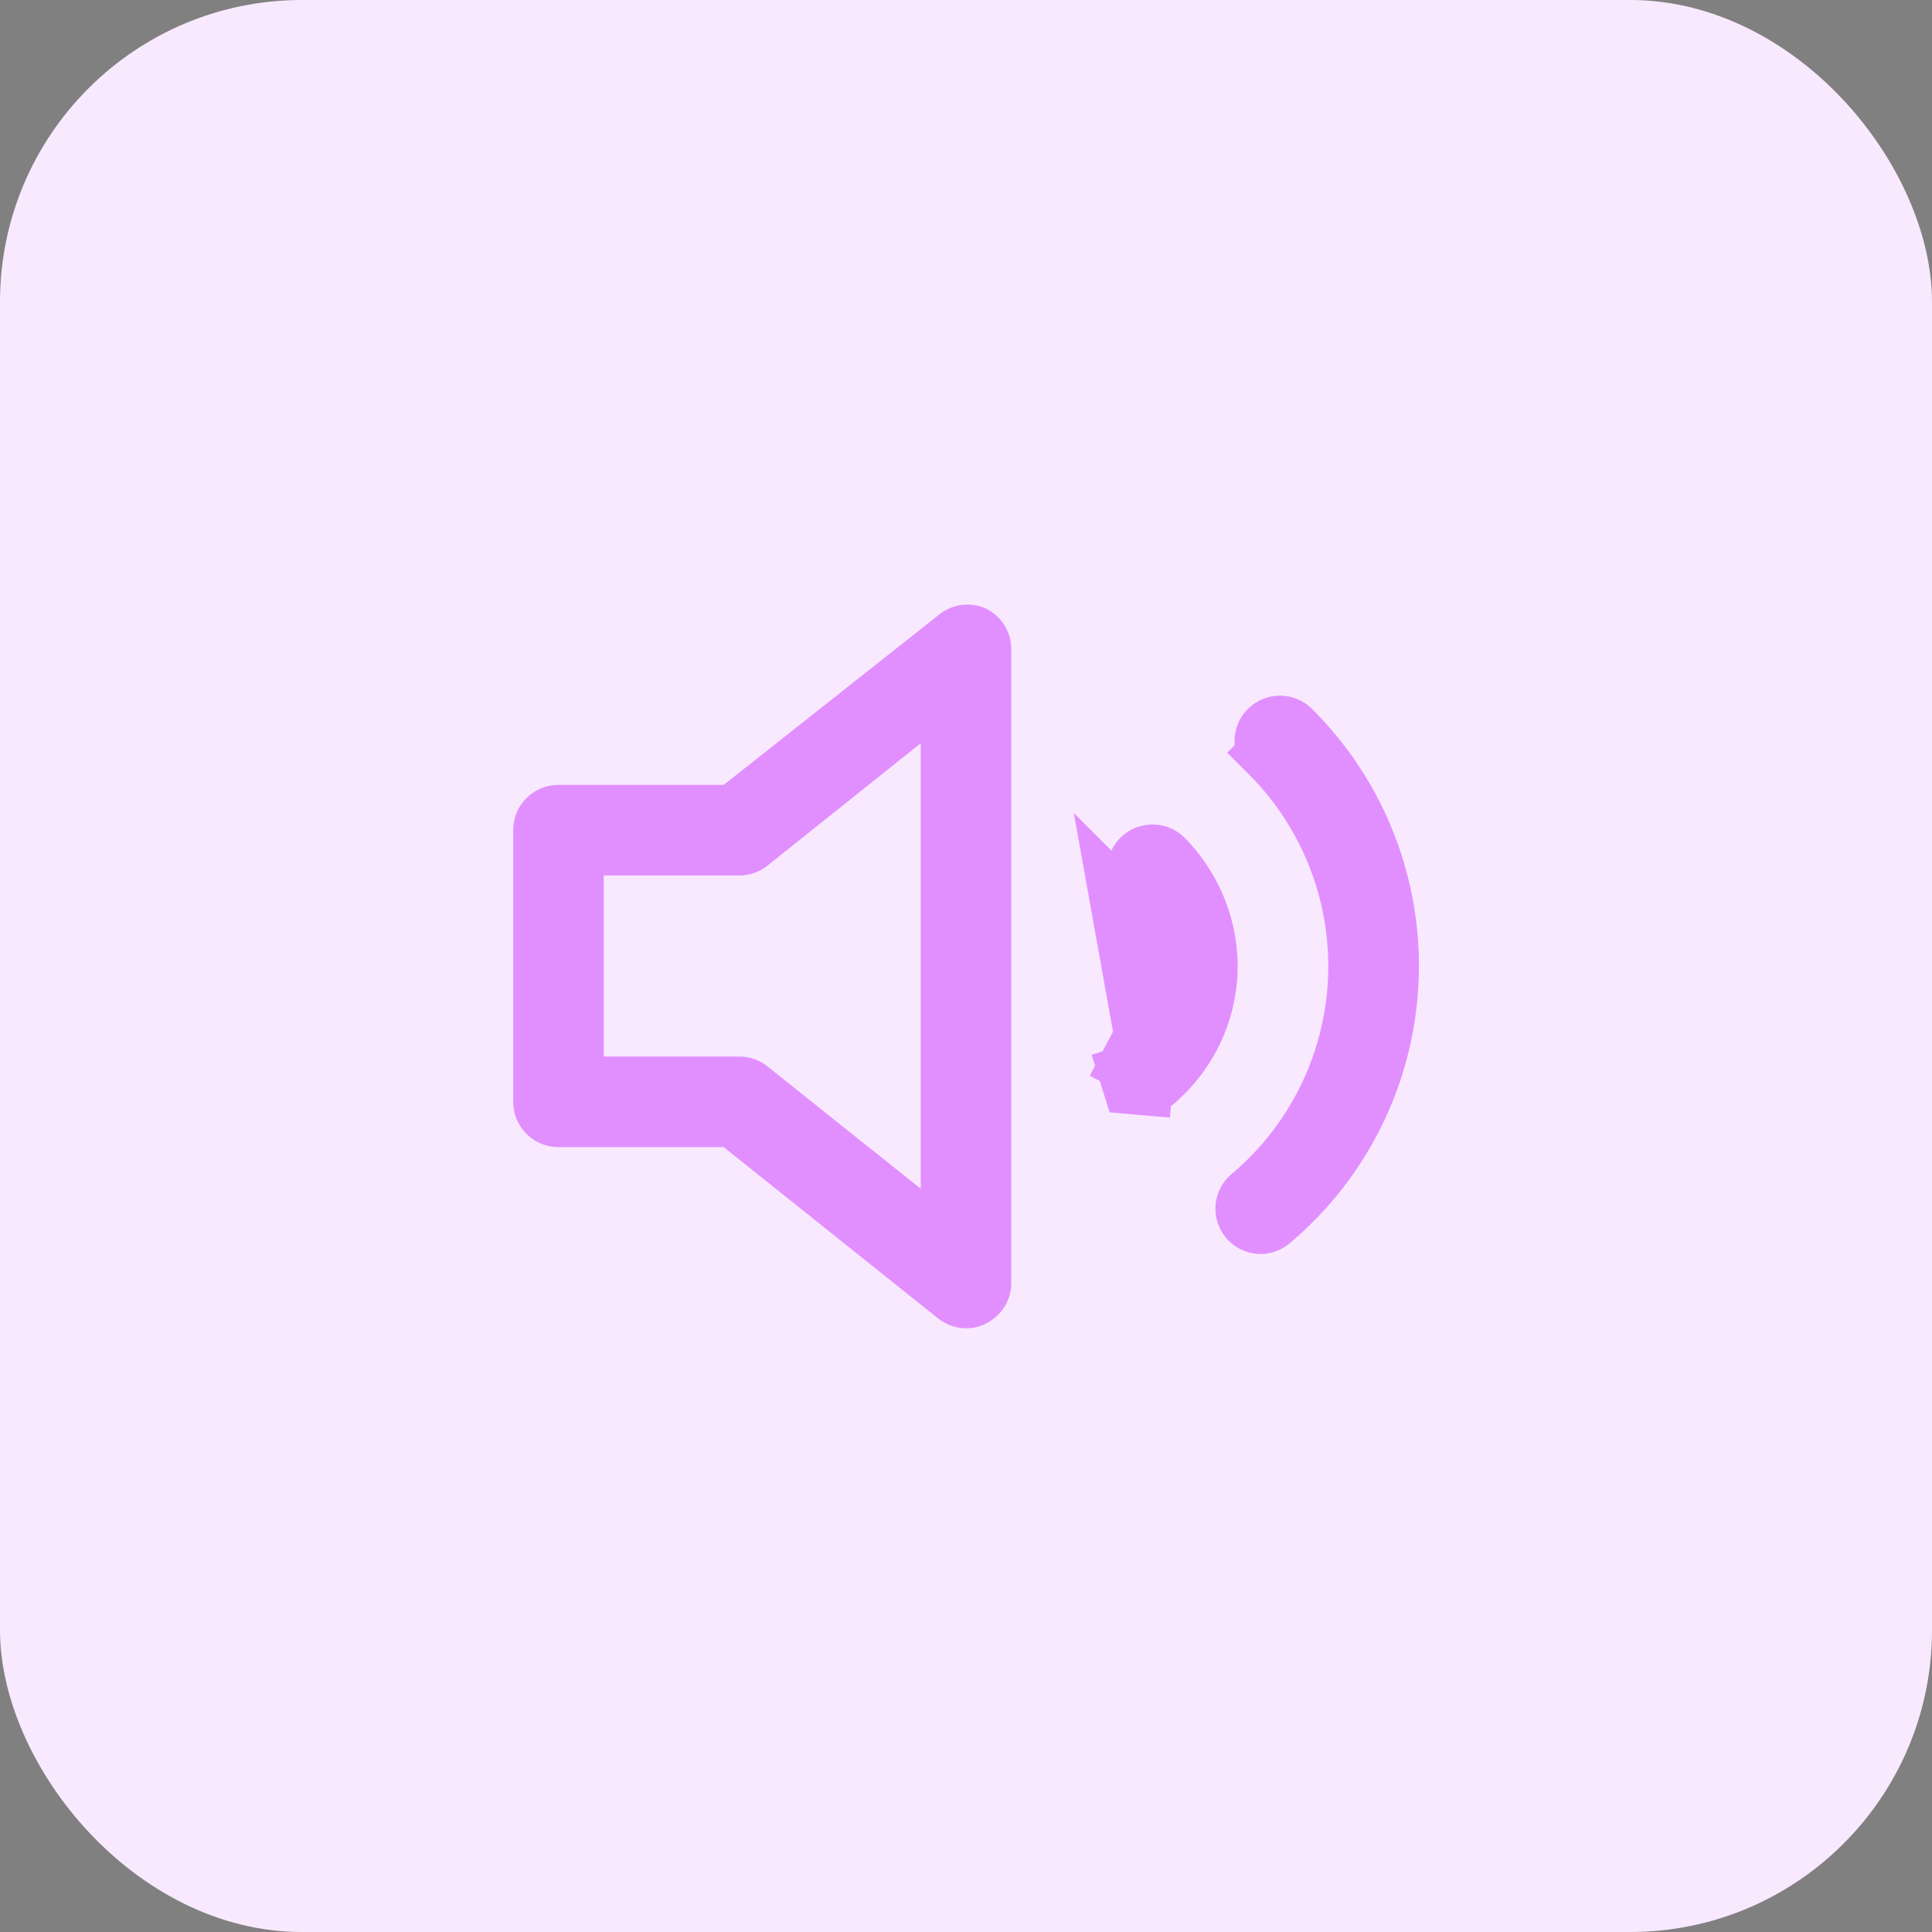 <svg width="32" height="32" fill="none" xmlns="http://www.w3.org/2000/svg"><rect width="100%" height="100%" fill="#808080" stroke="none"/><rect width="32" height="32" rx="5" fill="#F9E9FF"/><path d="M18.558 14.943a1.5 1.5 0 01.303 1.69l-.303-1.69zm0 0l.353-.354a.253.253 0 01.357-.359c.465.473.728 1.108.732 1.771a2.5 2.5 0 01-.894 1.91l-.001.002a.25.25 0 01-.183.058l-.042.496.043-.496a.25.25 0 01-.17-.087.25.25 0 01-.046-.085l-.477.149.477-.149a.252.252 0 01.018-.19l-.442-.234.442.233a.251.251 0 01.062-.076h0l.003-.002A2.001 2.001 0 0019.5 16v-.002a2 2 0 00-.59-1.41l-.352.355zm-6.57-1.443h.173l.137-.108 3.58-2.83a.25.25 0 01.238-.031.251.251 0 01.134.22v10.498a.25.25 0 01-.142.225l-.007.003-.006.003a.183.183 0 01-.087.02h0-.005a.25.25 0 01-.155-.055h0L12.3 18.61l-.137-.11H9.25a.25.25 0 01-.25-.25v-4.5a.25.25 0 01.25-.25h2.738zm2.95 6.58l.812.65v-9.46l-.812.65-2.535 2.024v.001a.25.25 0 01-.155.055H9.5v4h2.748c.056 0 .11.02.154.055h0l2.536 2.026zm6.453-7.971h0a5.5 5.5 0 01-.356 8.104.25.25 0 01-.157.057.25.25 0 01-.16-.439 5 5 0 00.315-7.365l-.353.354.354-.354a.253.253 0 11.357-.357z" fill="#1D1D26" stroke="#E18FFF"/></svg>
